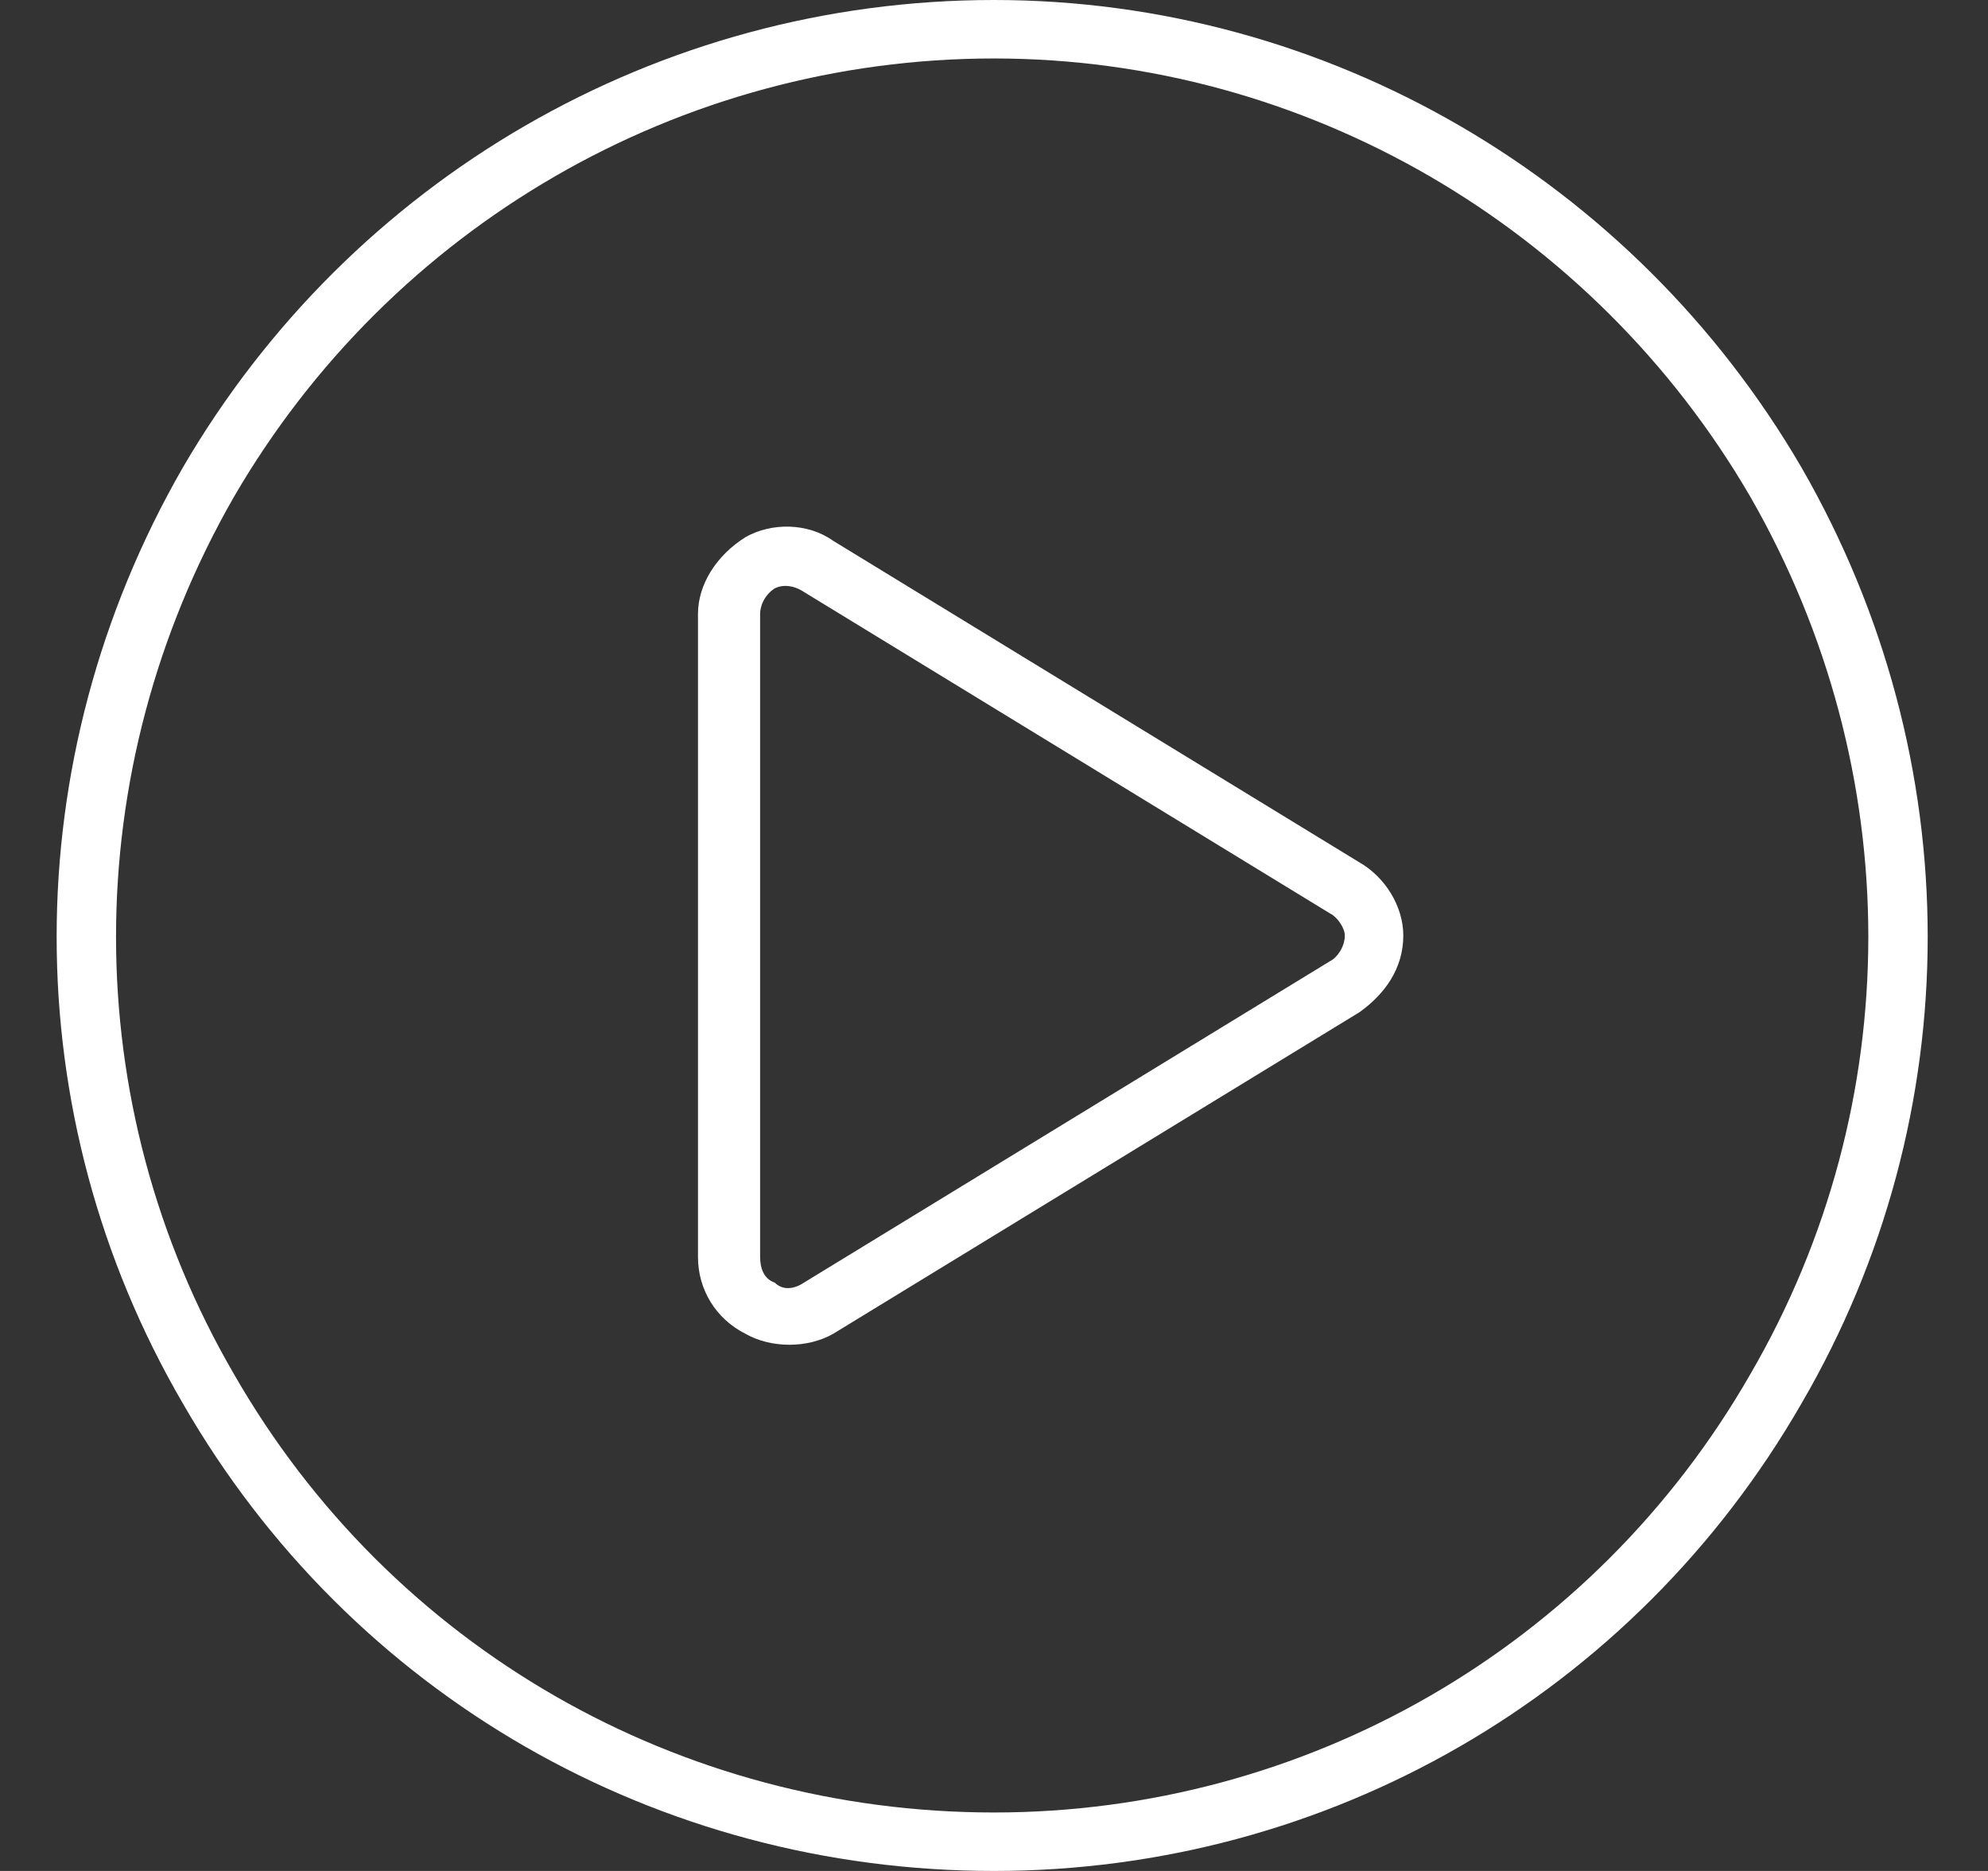 <svg width="102" height="96" viewBox="0 0 102 96" fill="none" xmlns="http://www.w3.org/2000/svg">
<rect x="0" y="0" width="102" height="96" fill="#333333" stroke="none"/>
<path d="M51 3C34.875 3 20.062 11.625 12 25.5C3.938 39.562 3.938 56.625 12 70.5C20.062 84.562 34.875 93 51 93C66.938 93 81.75 84.562 89.812 70.5C97.875 56.625 97.875 39.562 89.812 25.5C81.75 11.625 66.938 3 51 3ZM51 96C33.75 96 18 87 9.375 72C0.75 57.188 0.75 39 9.375 24C18 9.188 33.75 0 51 0C68.062 0 83.812 9.188 92.438 24C101.062 39 101.062 57.188 92.438 72C83.812 87 68.062 96 51 96ZM39.75 30.188C39.188 30.562 39 31.125 39 31.5V64.5C39 65.062 39.188 65.625 39.75 65.812C40.125 66.188 40.688 66.188 41.25 65.812L68.25 49.312C68.625 49.125 69 48.562 69 48C69 47.625 68.625 47.062 68.25 46.875L41.25 30.375C40.688 30 40.125 30 39.75 30.188ZM42.75 27.75L69.75 44.25C71.062 45 72 46.5 72 48C72 49.688 71.062 51 69.75 51.938L42.75 68.438C41.438 69.188 39.562 69.188 38.25 68.438C36.75 67.688 35.812 66.188 35.812 64.5V31.5C35.812 30 36.75 28.5 38.25 27.562C39.562 26.812 41.438 26.812 42.75 27.75Z" fill="white"/>
</svg>
